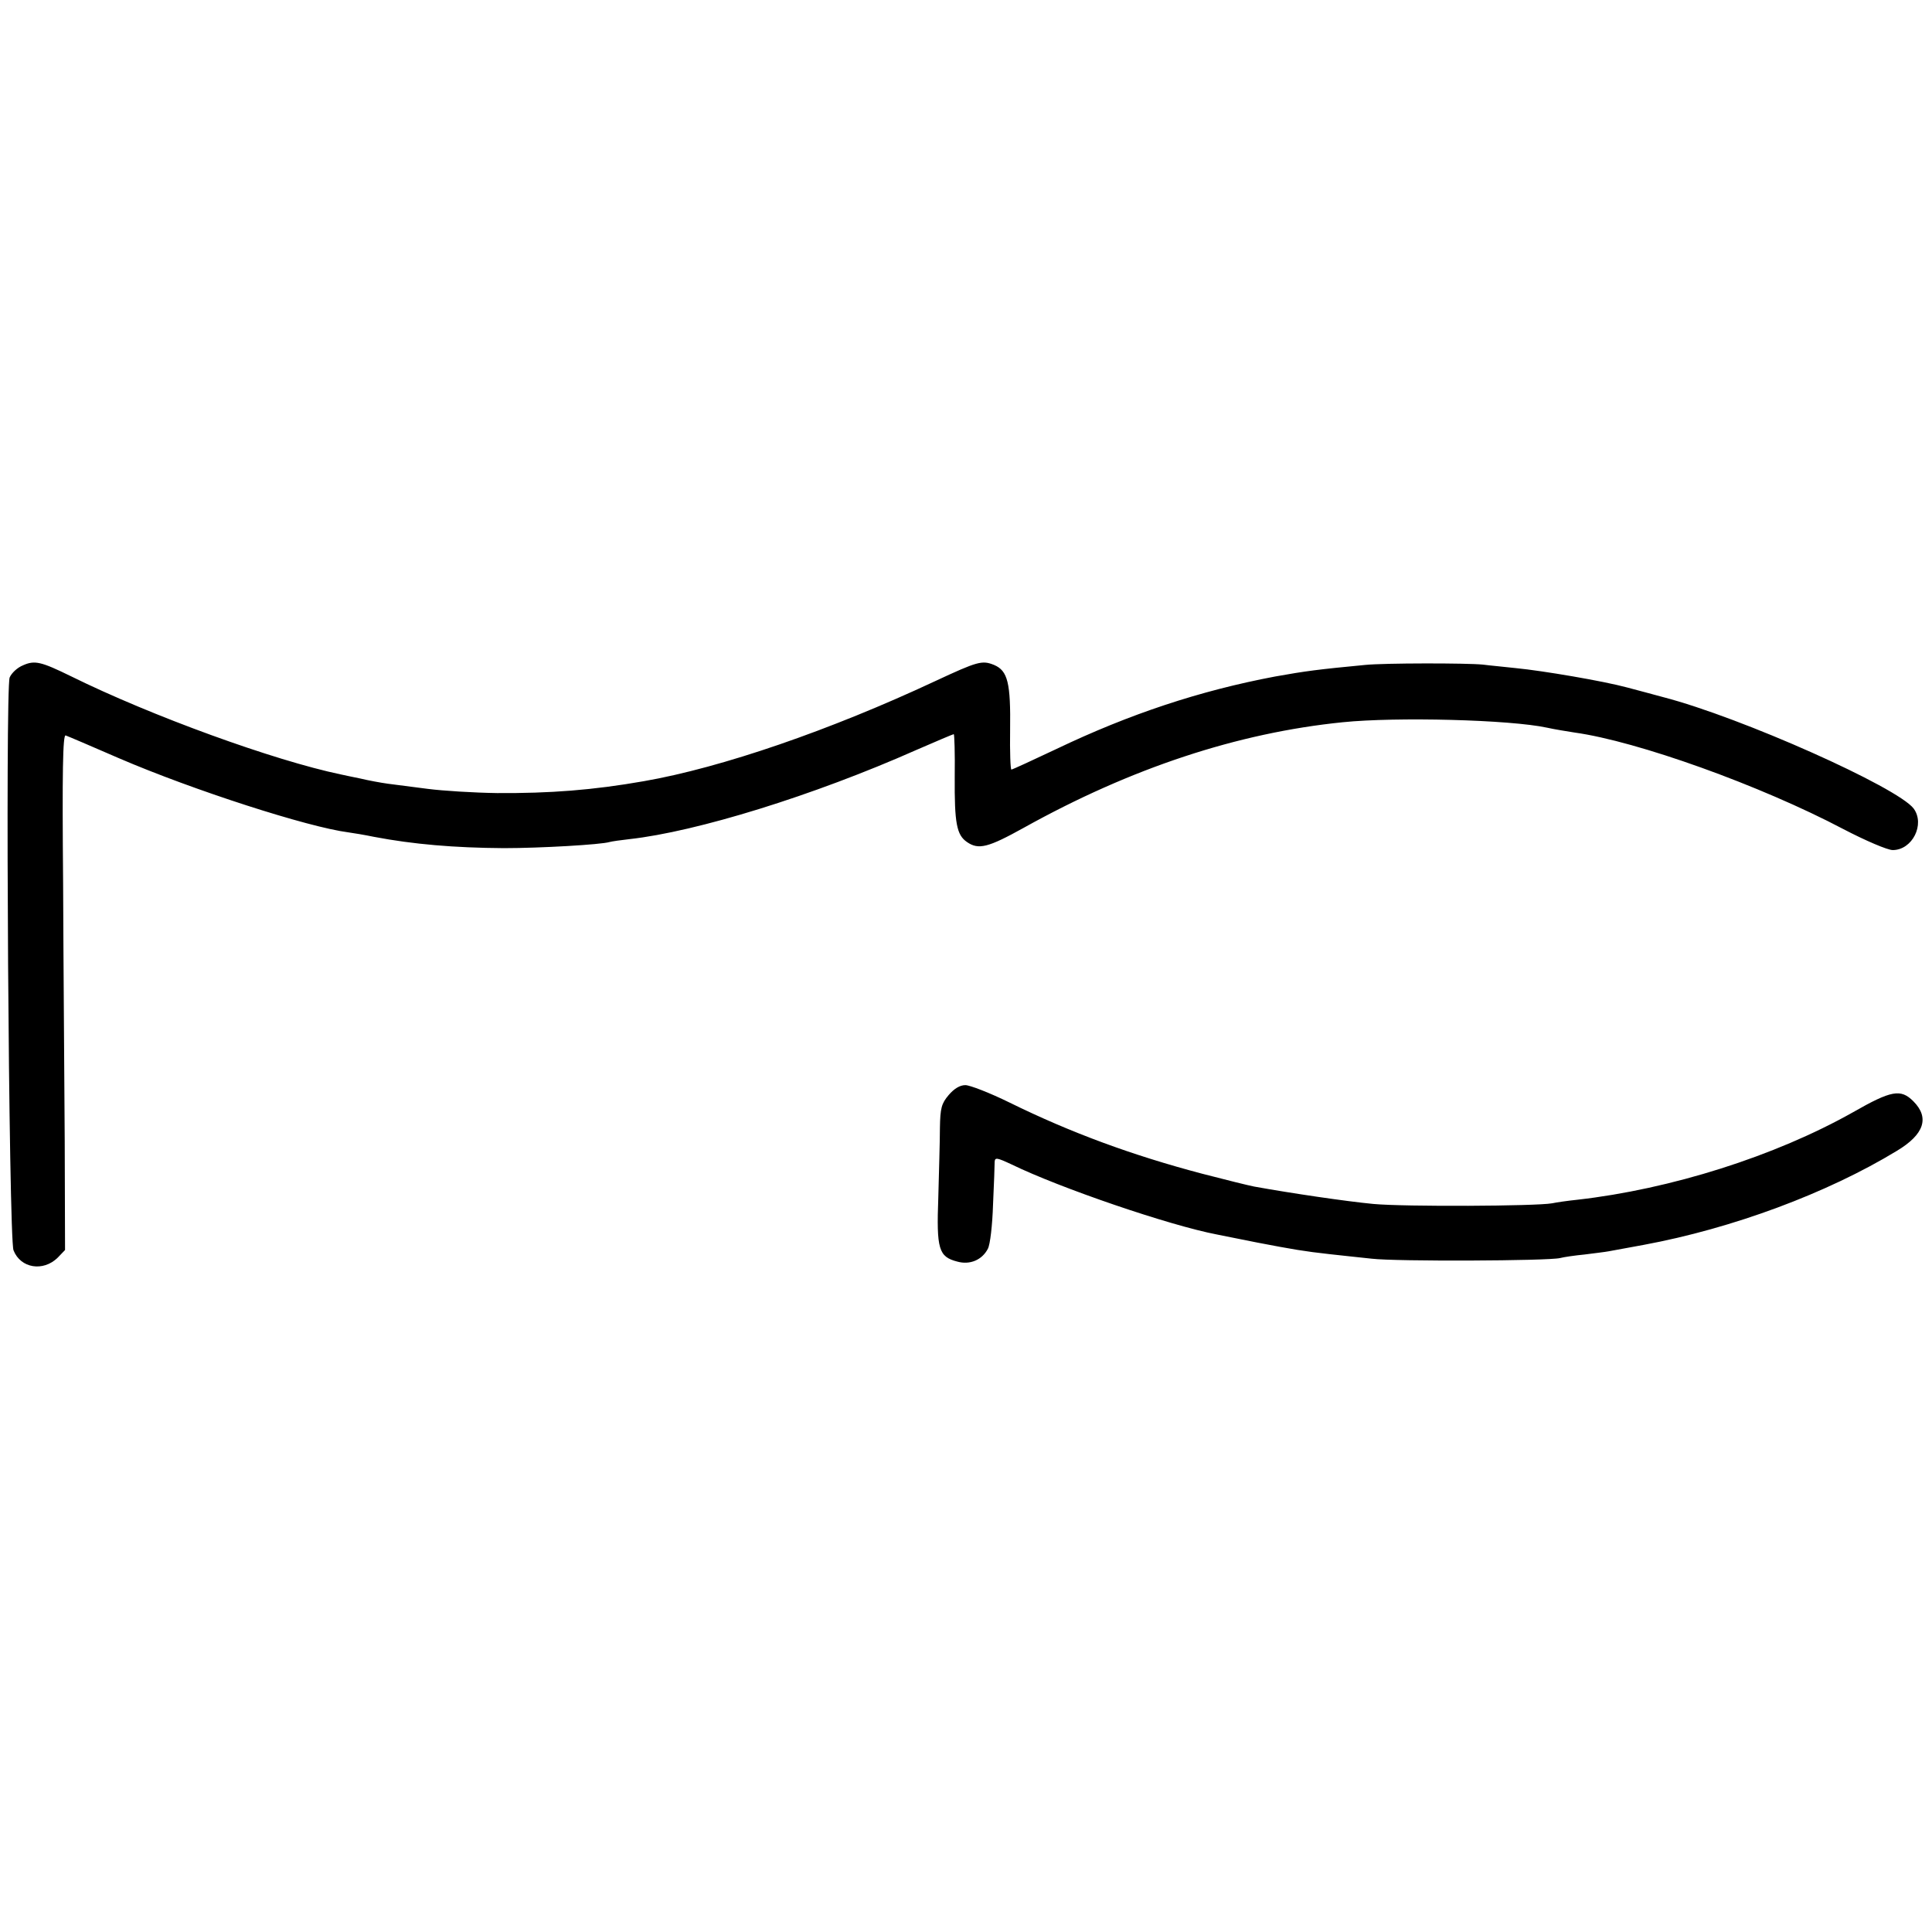 <?xml version="1.0" standalone="no"?>
<!DOCTYPE svg PUBLIC "-//W3C//DTD SVG 20010904//EN"
 "http://www.w3.org/TR/2001/REC-SVG-20010904/DTD/svg10.dtd">
<svg version="1.0" xmlns="http://www.w3.org/2000/svg"
 width="600pt" height="600pt" viewBox="0 0 600 600"
 preserveAspectRatio="xMidYMid meet">
<g transform="translate(0,600) scale(0.1,-0.1)"
fill="#000000" stroke="none">
<path d="M72 3934 c-18 -7 -36 -24 -42 -38 -14 -37 -3 -1742 12 -1779 22 -56
92 -67 137 -23 l23 24 -1 338 c-1 187 -4 547 -5 802 -3 343 -1 462 8 458 6 -2
81 -34 166 -71 230 -99 587 -214 712 -230 15 -2 51 -8 80 -14 121 -23 248 -34
403 -35 114 0 302 11 328 19 7 2 35 6 62 9 208 23 571 135 891 277 62 27 114
49 116 49 2 0 4 -60 3 -132 -1 -145 6 -181 38 -203 36 -25 66 -17 176 44 334
186 665 295 991 328 167 17 520 8 635 -17 22 -5 60 -11 85 -15 195 -27 577
-164 835 -300 69 -36 137 -65 153 -65 61 0 101 80 65 129 -50 66 -535 283
-778 346 -30 8 -81 22 -112 30 -74 20 -262 52 -345 60 -34 4 -81 8 -103 11
-51 5 -305 5 -365 -1 -147 -14 -185 -19 -280 -36 -233 -44 -451 -116 -679
-225 -74 -35 -137 -64 -140 -64 -3 0 -5 55 -4 122 2 147 -7 185 -50 203 -37
15 -51 11 -182 -50 -327 -153 -664 -269 -905 -311 -159 -28 -293 -38 -456 -37
-72 1 -168 7 -215 13 -46 6 -102 13 -124 16 -22 3 -60 10 -85 16 -25 5 -53 11
-62 13 -206 43 -587 181 -838 305 -92 45 -112 50 -148 34z"/>
<path d="M2946 2599 c-22 -26 -26 -40 -27 -102 0 -40 -3 -137 -5 -215 -6 -162
1 -185 59 -200 39 -11 77 5 95 40 7 13 14 73 16 138 3 63 5 122 5 132 1 14 7
13 52 -8 152 -74 492 -190 639 -218 14 -3 70 -14 125 -25 110 -21 144 -27 225
-36 30 -3 89 -10 130 -14 75 -9 548 -7 585 2 11 3 45 8 76 11 31 4 65 8 75 10
11 2 60 11 109 20 275 51 569 160 786 292 85 51 102 103 51 154 -39 39 -68 34
-187 -34 -243 -137 -566 -239 -857 -272 -29 -3 -64 -8 -78 -11 -50 -9 -458
-11 -555 -2 -84 8 -254 33 -370 54 -16 3 -89 21 -162 40 -216 57 -407 127
-598 221 -61 30 -123 54 -137 54 -17 0 -35 -11 -52 -31z"/>
</g>
</svg>
